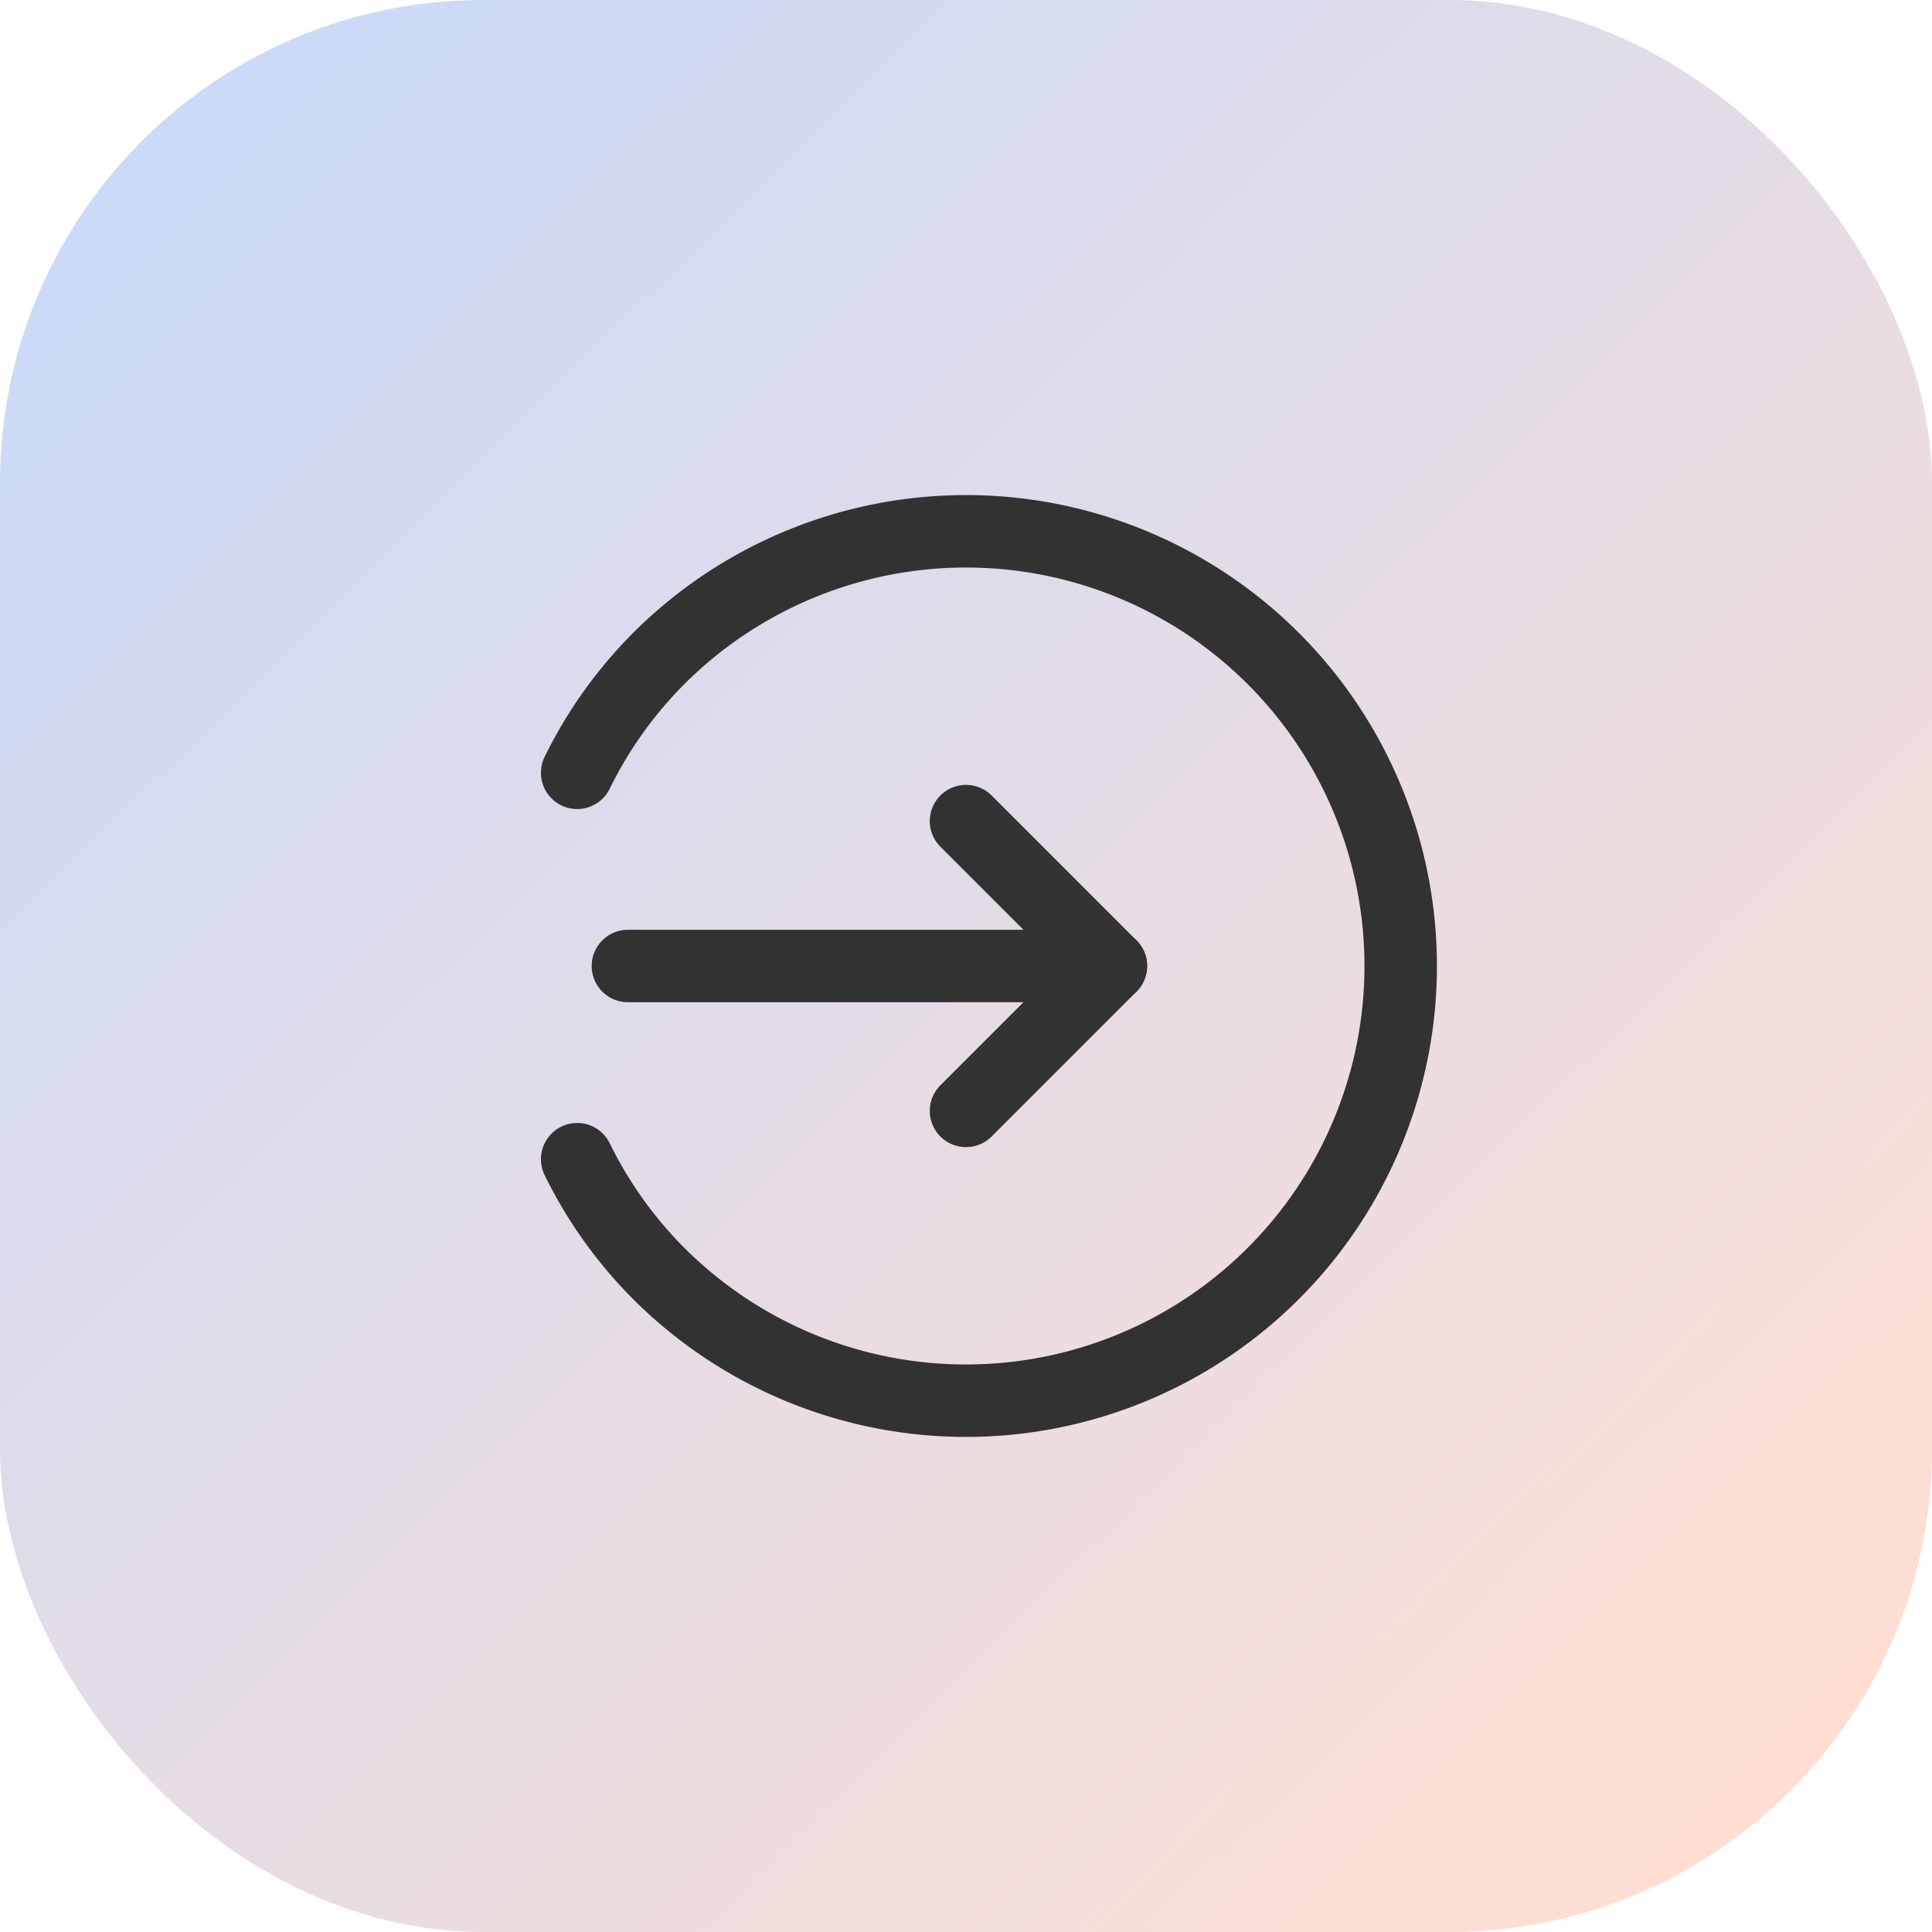 <svg xmlns="http://www.w3.org/2000/svg" xmlns:xlink="http://www.w3.org/1999/xlink" width="40" height="40" viewBox="0 0 40 40">
  <defs>
    <linearGradient id="linear-gradient" x1="0.068" y1="0.058" x2="0.922" y2="0.927" gradientUnits="objectBoundingBox">
      <stop offset="0" stop-color="#4d85eb"/>
      <stop offset="1" stop-color="#ff946b"/>
    </linearGradient>
  </defs>
  <g id="icon-getting-started-with-CLM" transform="translate(-158 -22)">
    <rect id="Rectangle_3974" data-name="Rectangle 3974" width="40" height="40" rx="10" transform="translate(158 22)" opacity="0.3" fill="url(#linear-gradient)"/>
    <g id="login-enter-arrow-right-circle" transform="translate(166 30)">
      <path id="Path_6008" data-name="Path 6008" d="M0,0H24V24H0Z" fill="none"/>
      <path id="Path_6009" data-name="Path 6009" d="M15,12H5" fill="none" stroke="#323232" stroke-linecap="round" stroke-linejoin="round" stroke-width="1.5"/>
      <path id="Path_6010" data-name="Path 6010" d="M12,15l3-3L12,9" fill="none" stroke="#323232" stroke-linecap="round" stroke-linejoin="round" stroke-width="1.5"/>
      <path id="Path_6011" data-name="Path 6011" d="M3.95,16a8.876,8.876,0,0,0,1.686,2.364,9,9,0,1,0,0-12.728A8.876,8.876,0,0,0,3.95,8" fill="none" stroke="#323232" stroke-linecap="round" stroke-linejoin="round" stroke-width="1.5"/>
    </g>
  </g>
</svg>
